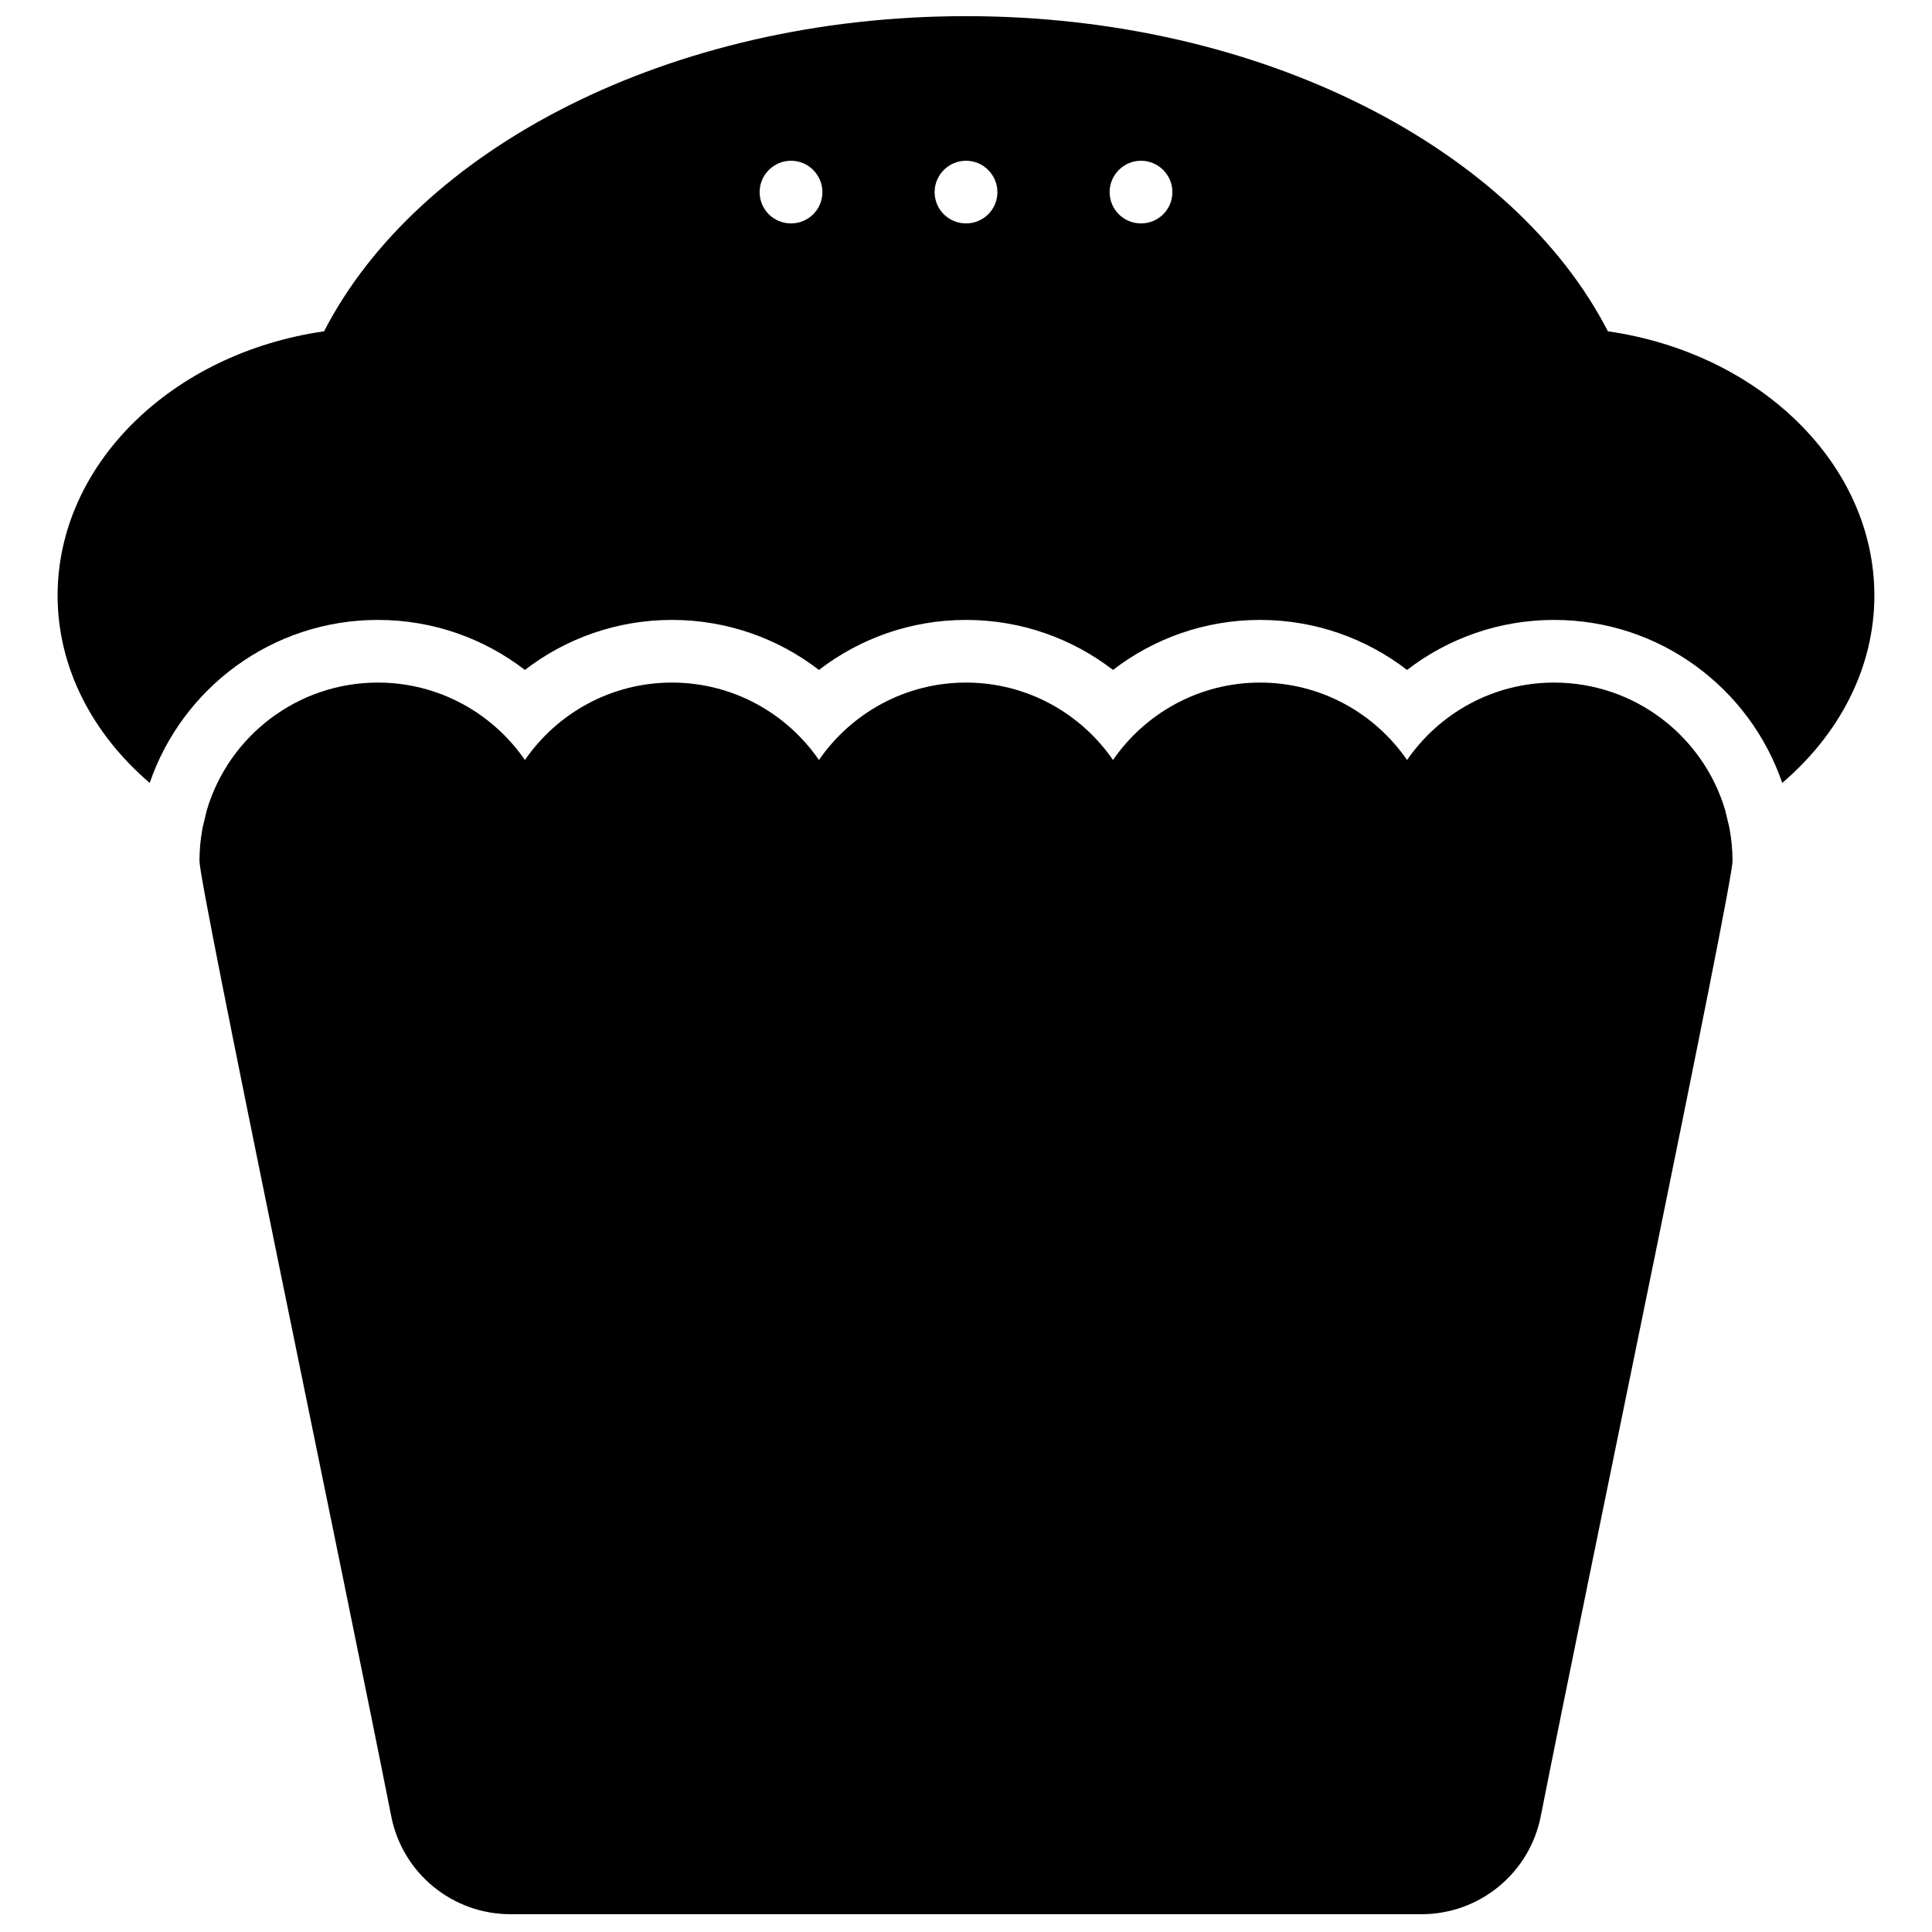 <?xml version="1.0" encoding="UTF-8"?>
<!-- Uploaded to: SVG Repo, www.svgrepo.com, Generator: SVG Repo Mixer Tools -->
<svg width="800px" height="800px" version="1.1" viewBox="144 144 512 512" xmlns="http://www.w3.org/2000/svg">
 <defs>
  <clipPath id="b">
   <path d="m196 324h408v327.9h-408z"/>
  </clipPath>
  <clipPath id="a">
   <path d="m159 148.09h482v203.91h-482z"/>
  </clipPath>
 </defs>
 <g>
  <g clip-path="url(#b)">
   <path d="m516.89 345.41c8.523-12.375 22.801-20.52 38.961-20.52 21.383 0 39.469 14.211 45.305 33.691 0.039 0.16 0.078 0.32 0.117 0.48l0.984 4.07c0.031 0.16 0.062 0.32 0.094 0.48 0.512 2.793 0.785 5.668 0.785 8.543 0 6.785-39.109 193.78-50.82 253.18-2.981 15.09-16.219 25.949-31.602 25.949h-241.43c-15.387 0-28.625-10.859-31.602-25.949-11.715-59.406-50.82-246.4-50.82-253.18 0-2.875 0.27-5.75 0.781-8.543 0.031-0.16 0.062-0.32 0.094-0.48l0.984-4.07 0.121-0.48c5.836-19.48 23.918-33.691 45.301-33.691 16.16 0 30.438 8.145 38.965 20.52 8.527-12.375 22.801-20.52 38.961-20.52 16.16 0 30.438 8.145 38.965 20.52 8.527-12.375 22.805-20.52 38.965-20.52s30.434 8.145 38.961 20.52c8.527-12.375 22.805-20.52 38.965-20.52 16.16 0 30.438 8.145 38.965 20.52z" fill-rule="evenodd"/>
  </g>
  <g clip-path="url(#a)">
   <path d="m183.68 351.48c-15.137-12.934-24.414-30.5-24.414-49.66 0-34.652 30.164-64.195 70.621-70.023 24.805-48.227 91.426-83.516 170.11-83.516 78.684 0 145.3 35.289 170.11 83.516 40.457 5.828 70.621 35.371 70.621 70.023 0 19.16-9.277 36.727-24.418 49.66-8.621-25.148-32.449-43.195-60.465-43.195-14.66 0-28.176 4.949-38.961 13.254-10.789-8.305-24.305-13.254-38.965-13.254-14.66 0-28.176 4.949-38.965 13.254-10.785-8.305-24.305-13.254-38.961-13.254-14.66 0-28.18 4.949-38.965 13.254-10.785-8.305-24.305-13.254-38.965-13.254-14.656 0-28.176 4.949-38.961 13.254-10.789-8.305-24.305-13.254-38.965-13.254-28.016 0-51.84 18.047-60.465 43.195zm169.95-164.88c4.59 0 8.312 3.754 8.312 8.305 0 4.629-3.723 8.301-8.312 8.301s-8.32-3.672-8.32-8.301c0-4.551 3.731-8.305 8.32-8.305zm46.375 0c4.59 0 8.316 3.754 8.316 8.305 0 4.629-3.727 8.301-8.316 8.301-4.594 0-8.32-3.672-8.32-8.301 0-4.551 3.727-8.305 8.32-8.305zm46.371 0c4.59 0 8.32 3.754 8.32 8.305 0 4.629-3.731 8.301-8.32 8.301s-8.312-3.672-8.312-8.301c0-4.551 3.723-8.305 8.312-8.305z" fill-rule="evenodd"/>
  </g>
 </g>
</svg>
